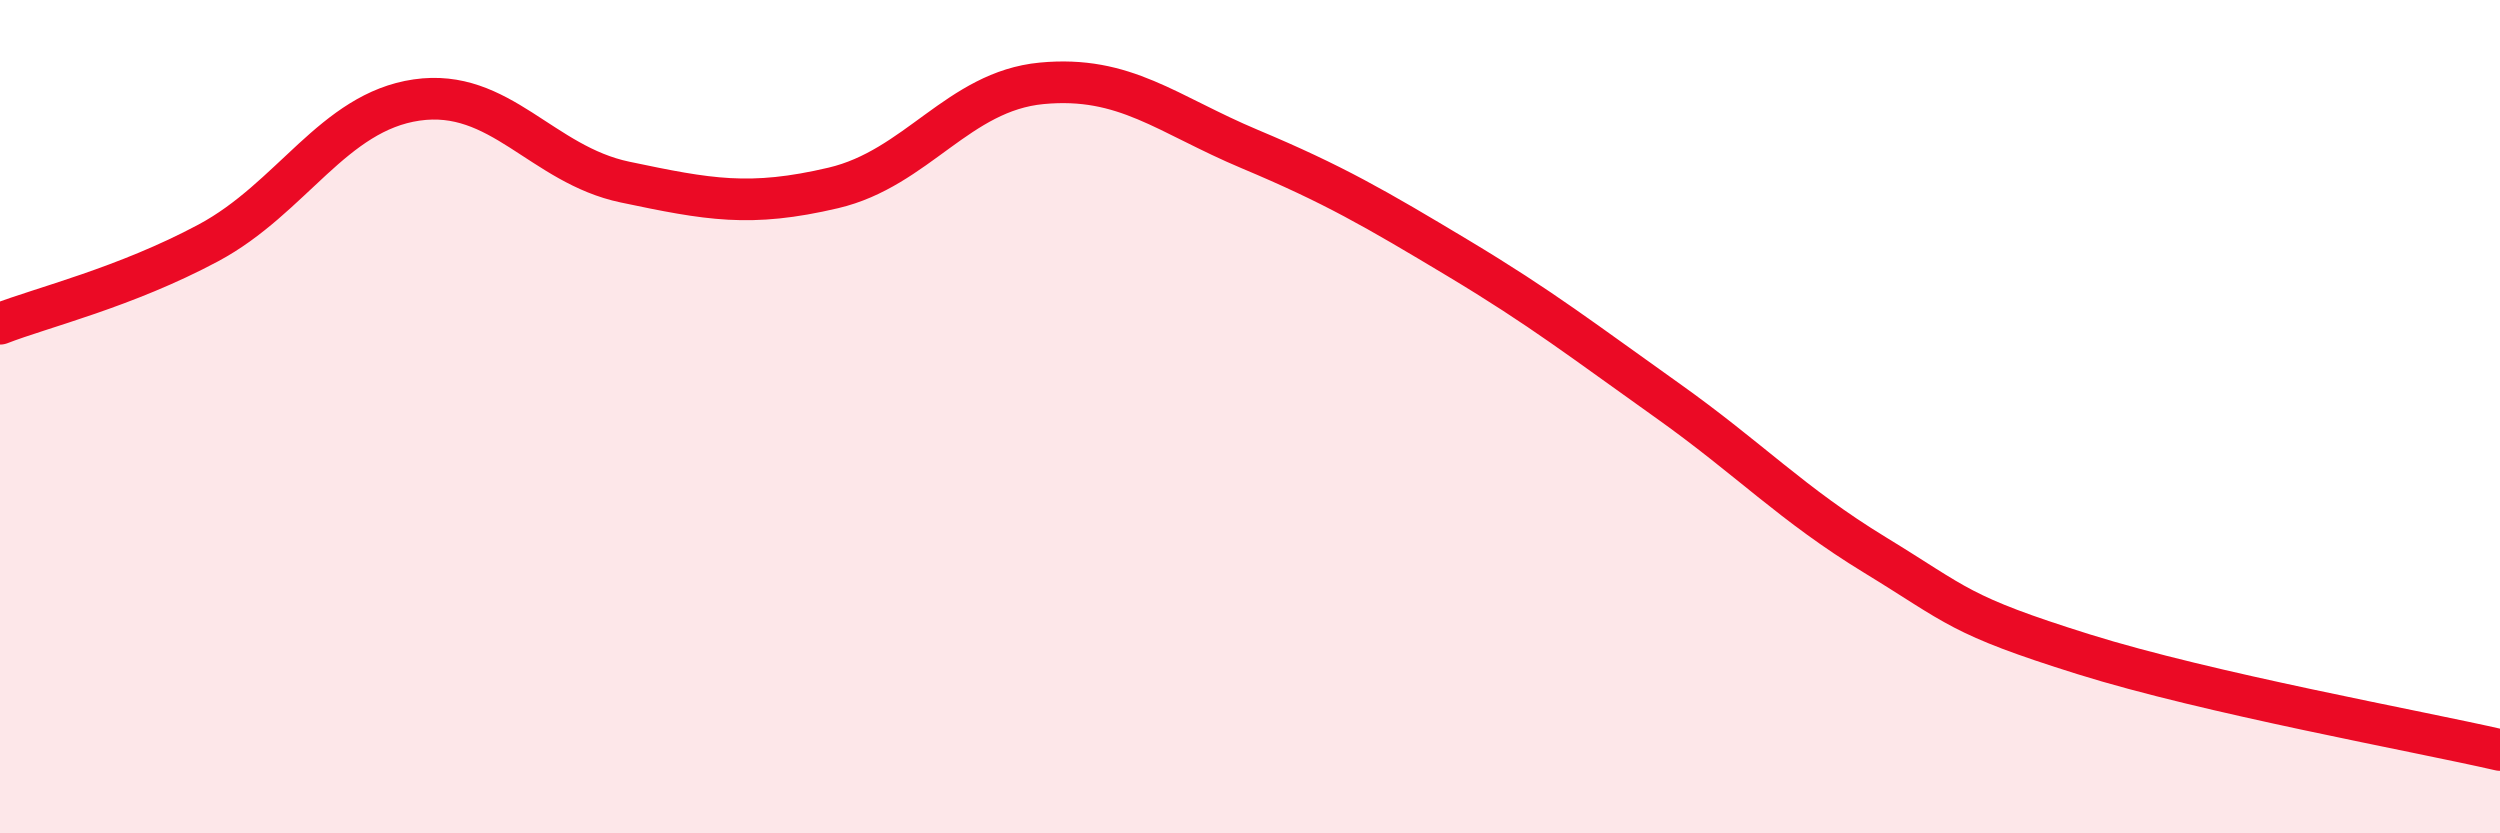
    <svg width="60" height="20" viewBox="0 0 60 20" xmlns="http://www.w3.org/2000/svg">
      <path
        d="M 0,7.77 C 1,7.38 3,6.9 5,5.83 C 7,4.76 8,2.69 10,2.4 C 12,2.11 13,3.95 15,4.37 C 17,4.79 18,4.98 20,4.51 C 22,4.04 23,2.19 25,2 C 27,1.81 28,2.74 30,3.58 C 32,4.42 33,5 35,6.2 C 37,7.4 38,8.18 40,9.6 C 42,11.02 43,12.1 45,13.32 C 47,14.54 47,14.76 50,15.7 C 53,16.64 58,17.54 60,18L60 20L0 20Z"
        fill="#EB0A25"
        opacity="0.1"
        stroke-linecap="round"
        stroke-linejoin="round"
      />
      <path
        d="M 0,7.77 C 1,7.38 3,6.9 5,5.83 C 7,4.76 8,2.69 10,2.4 C 12,2.11 13,3.95 15,4.37 C 17,4.79 18,4.98 20,4.51 C 22,4.04 23,2.19 25,2 C 27,1.81 28,2.74 30,3.58 C 32,4.42 33,5 35,6.2 C 37,7.4 38,8.18 40,9.6 C 42,11.02 43,12.1 45,13.32 C 47,14.54 47,14.76 50,15.7 C 53,16.64 58,17.54 60,18"
        stroke="#EB0A25"
        stroke-width="1"
        fill="none"
        stroke-linecap="round"
        stroke-linejoin="round"
      />
    </svg>
  